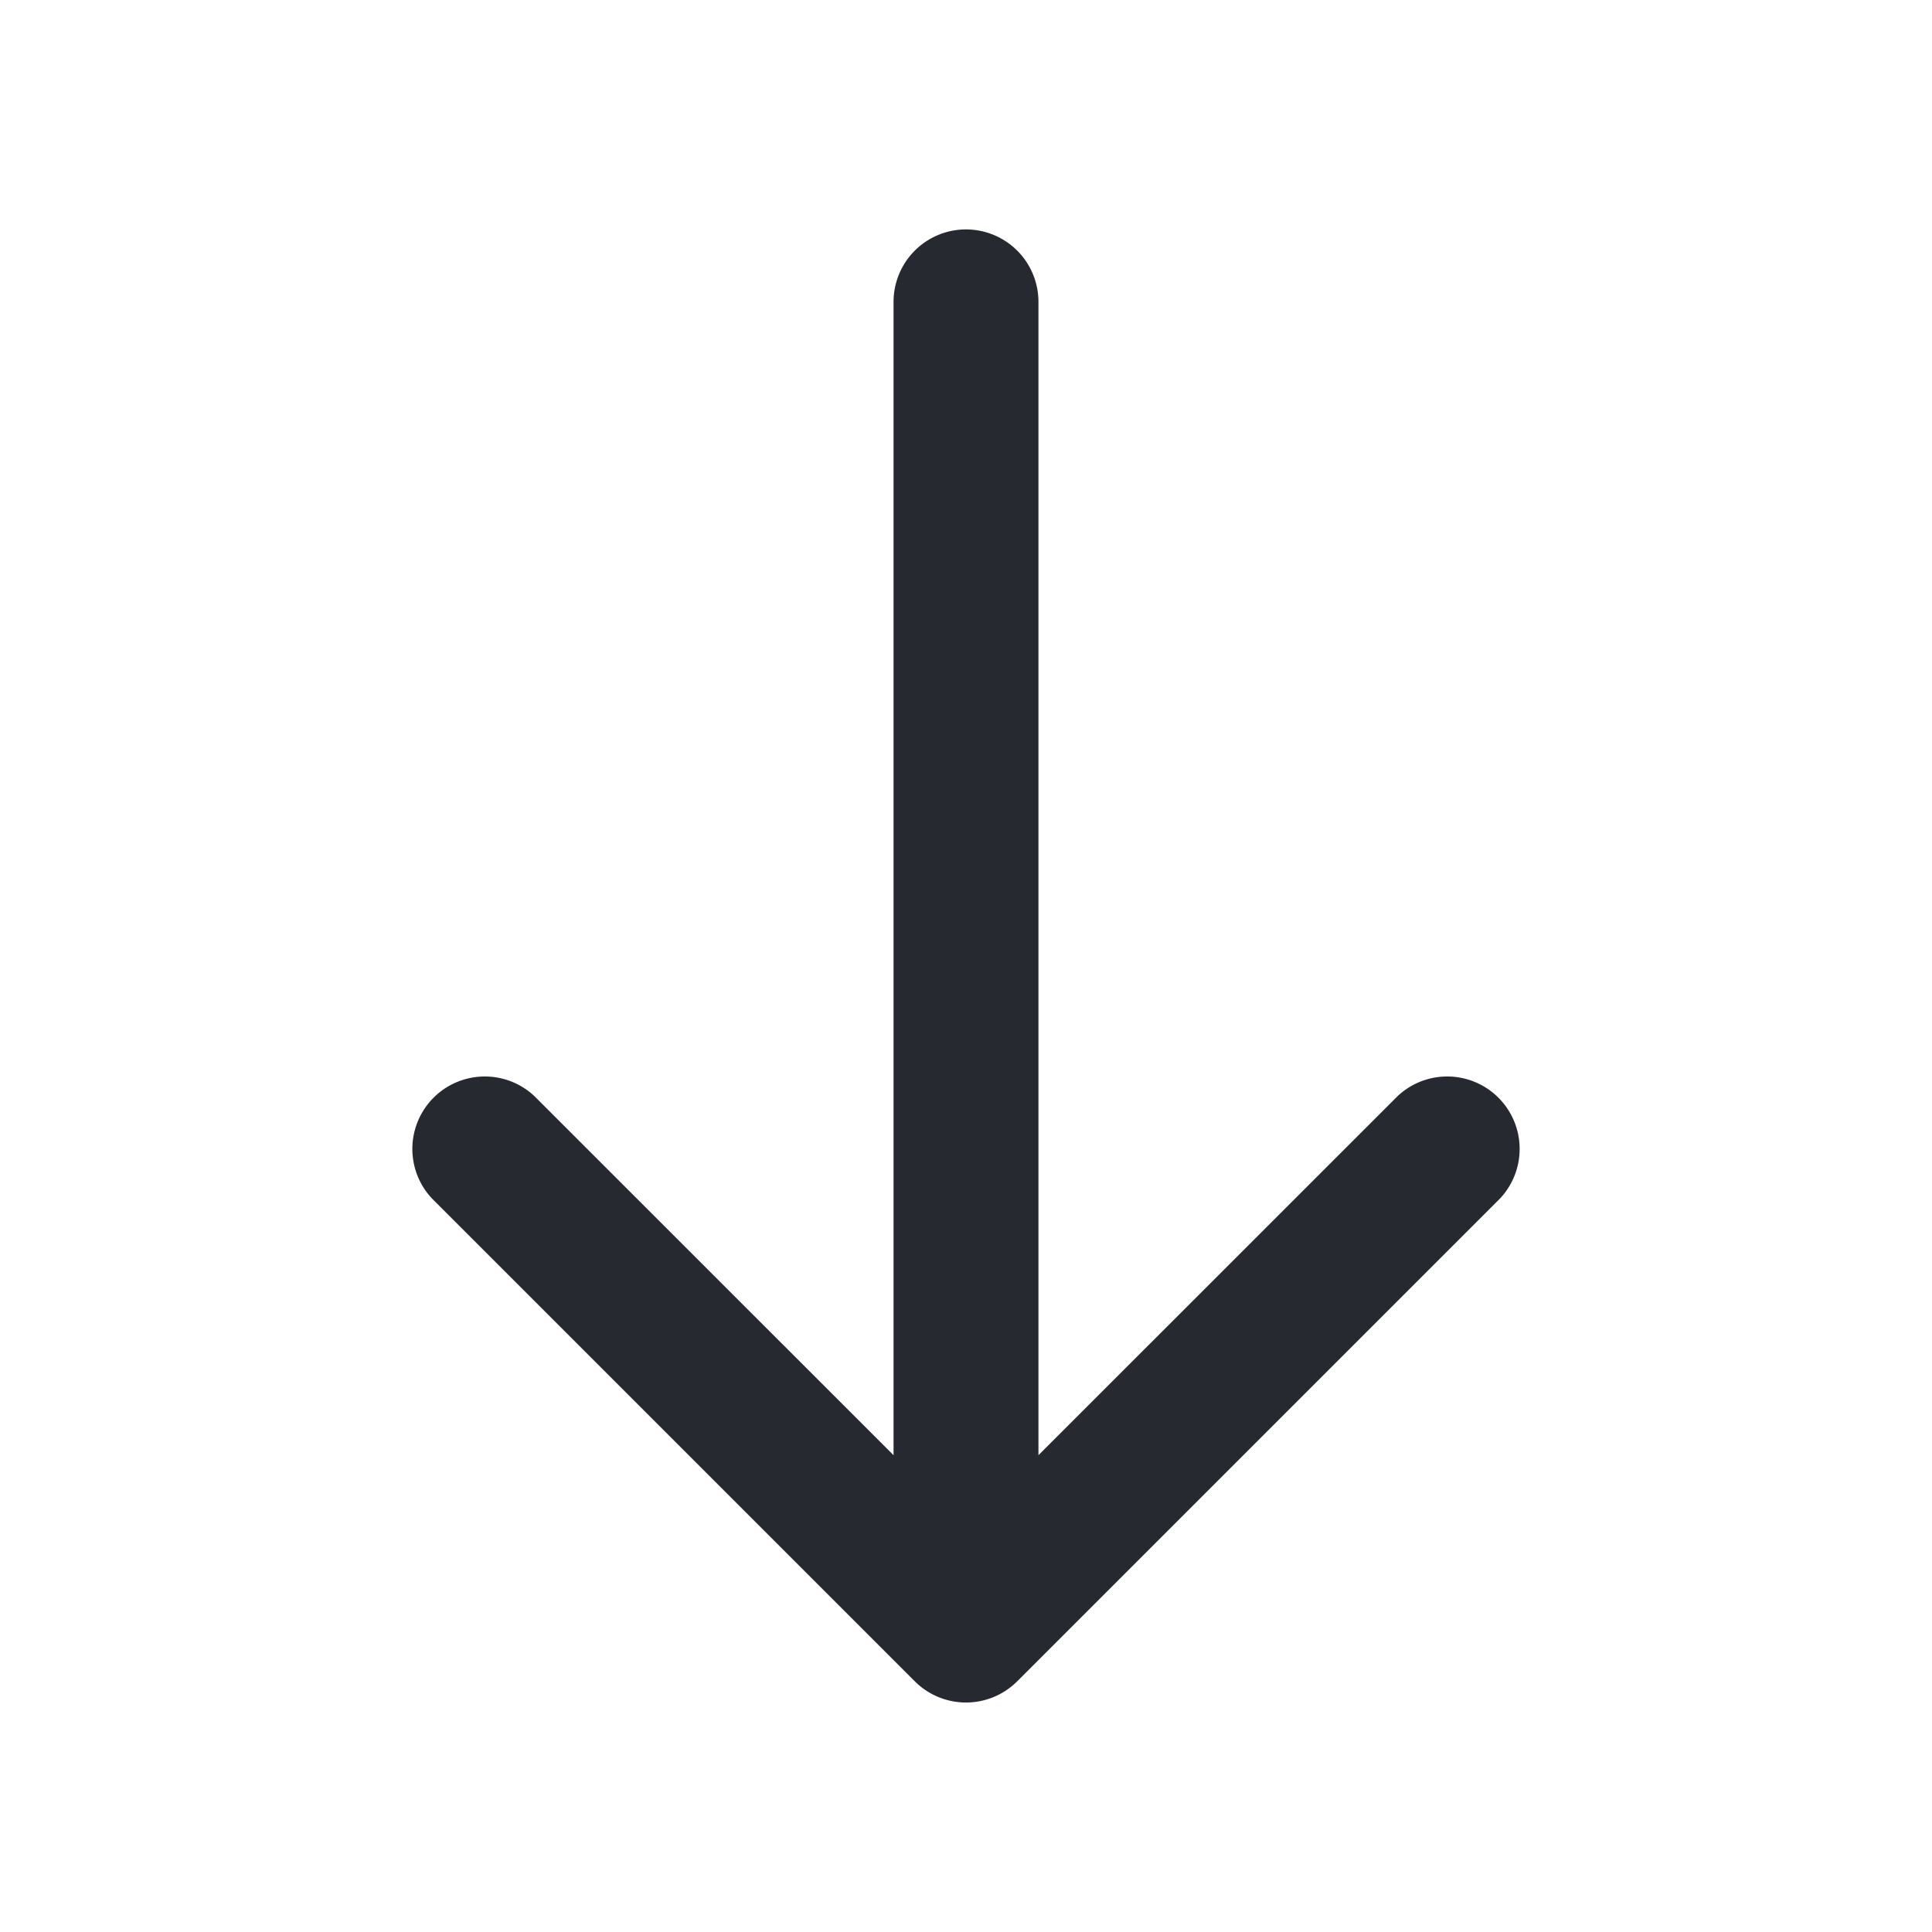<svg xmlns="http://www.w3.org/2000/svg" width="24" height="24" fill="none"><path fill="#262930" fill-rule="evenodd" d="M12 2.85a.9.9 0 0 1 .9.9v14.327l4.464-4.463a.9.9 0 0 1 1.272 1.272l-6 6a.9.9 0 0 1-1.272 0l-6-6a.9.9 0 0 1 1.272-1.272l4.464 4.463V3.75a.9.9 0 0 1 .9-.9Z" clip-rule="evenodd"/></svg>